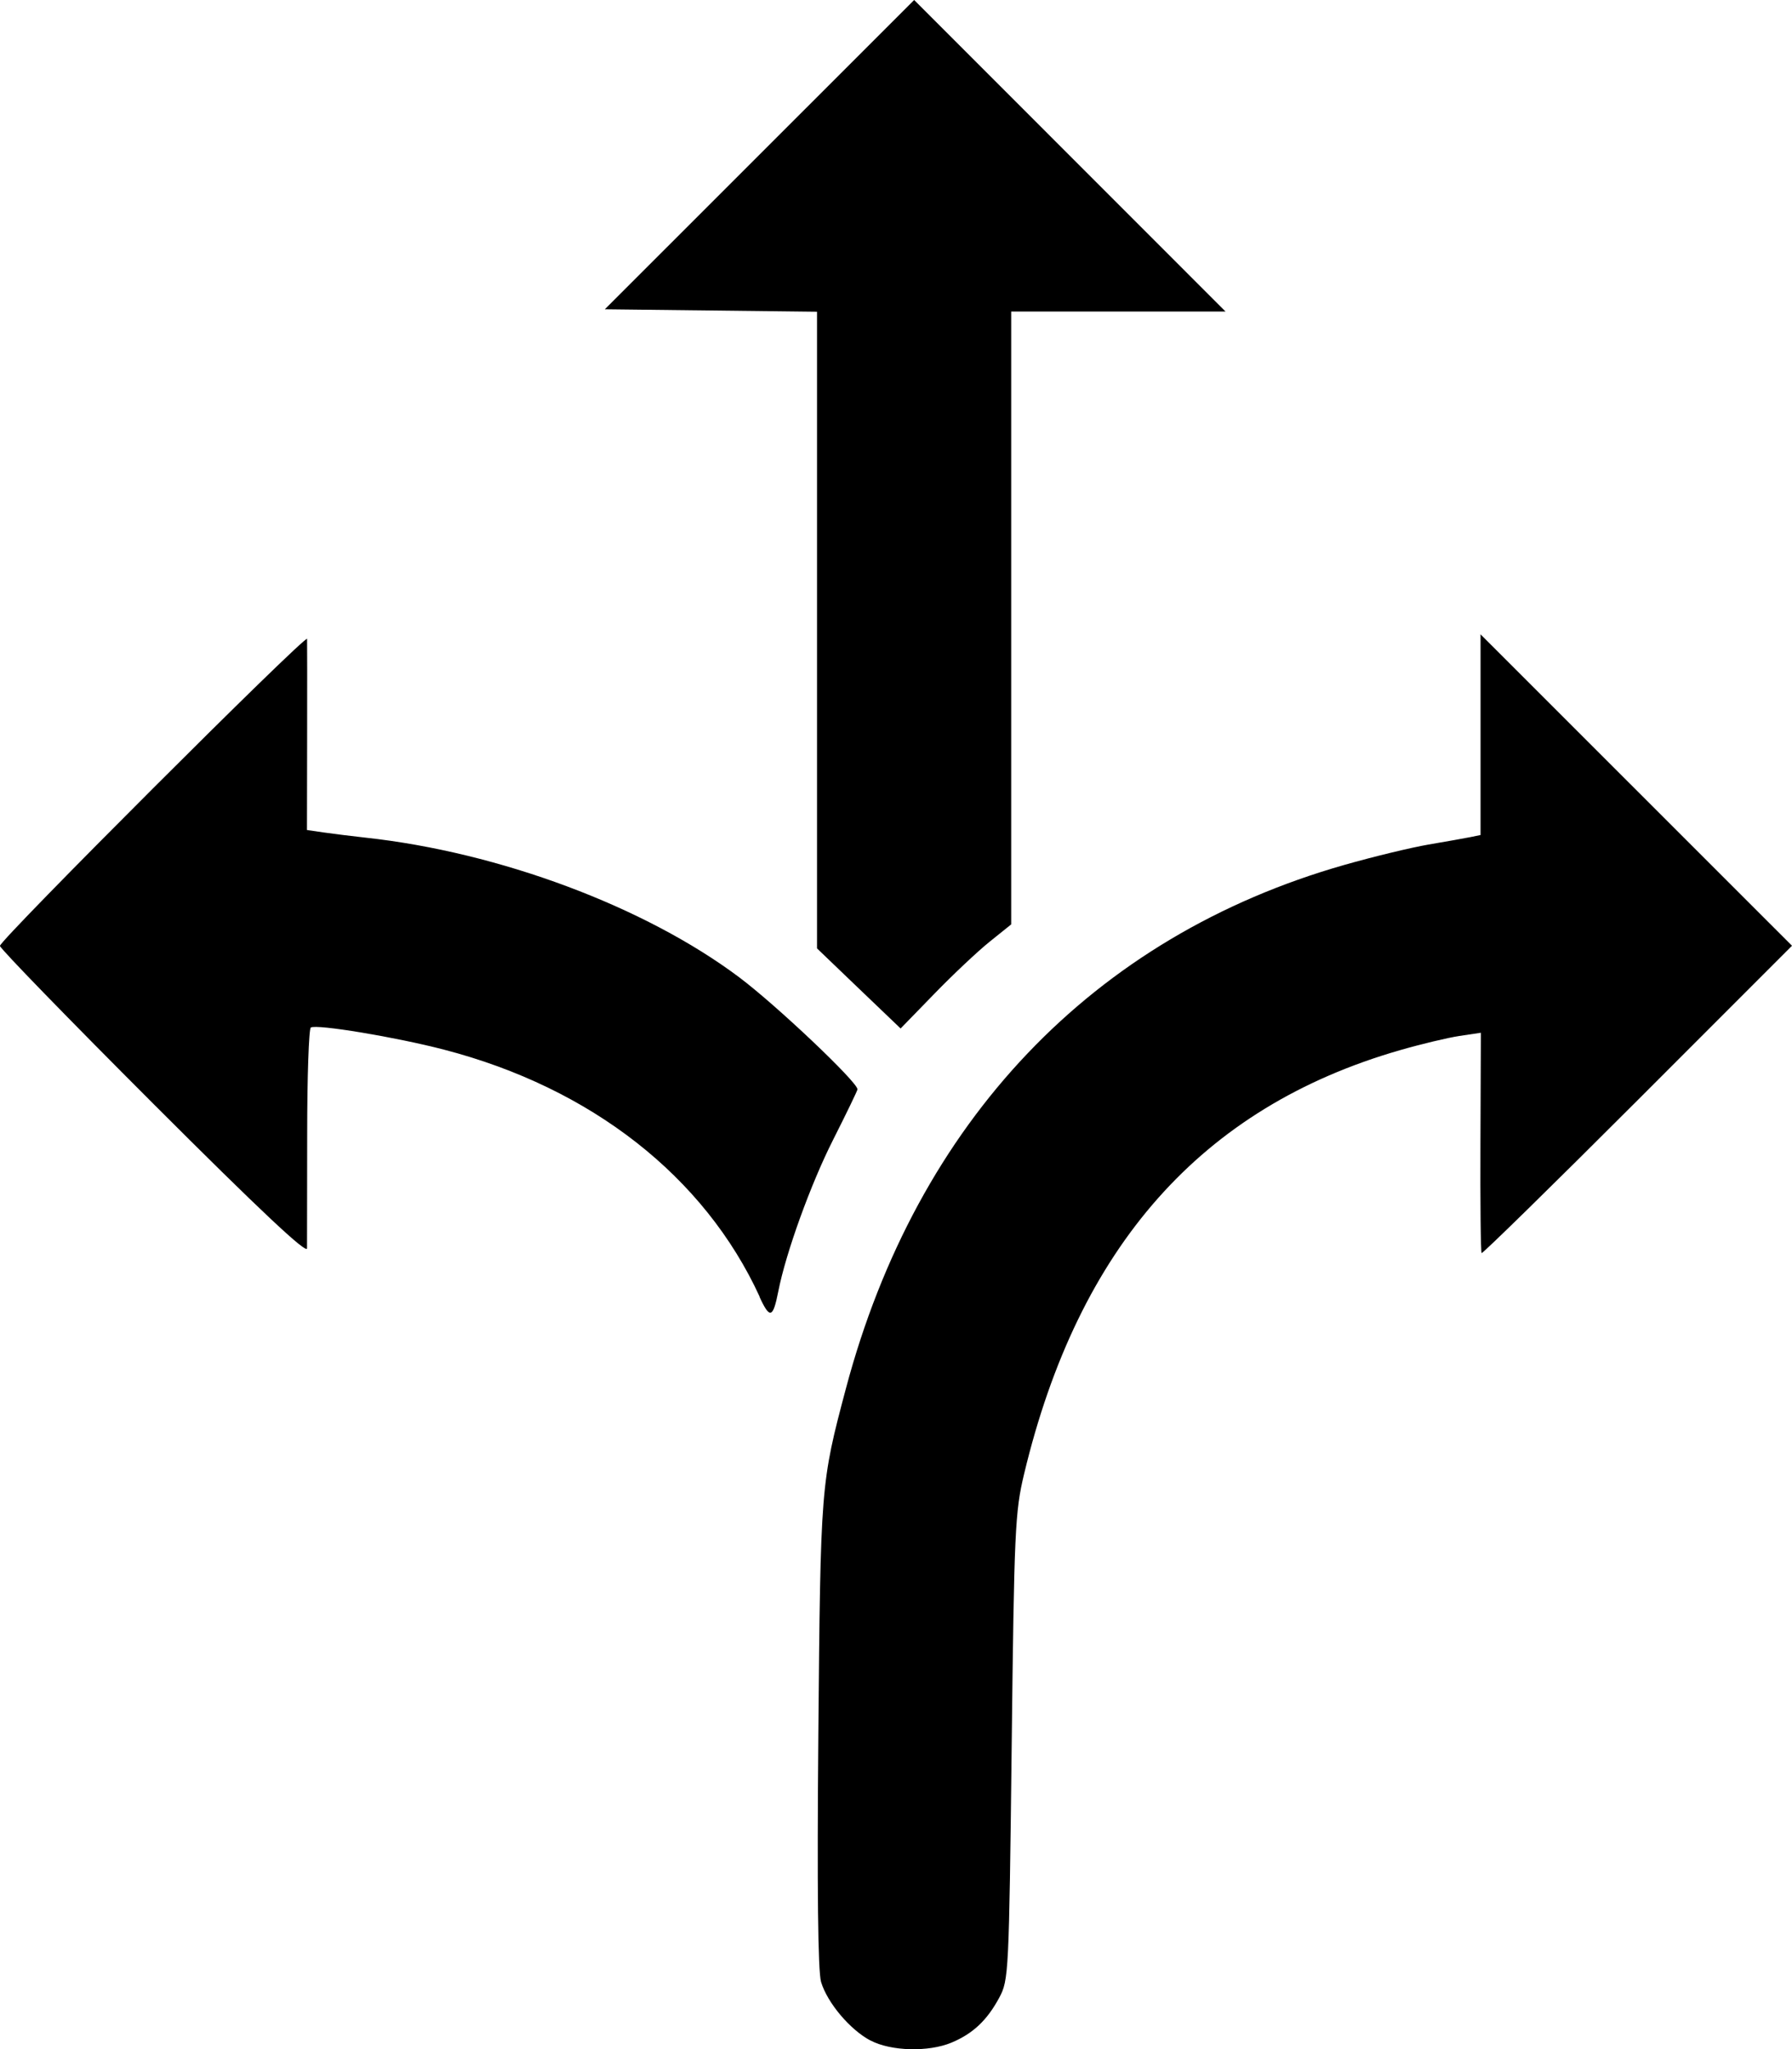 <?xml version="1.0" encoding="UTF-8" standalone="no"?>
<svg
   xmlns:dc="http://purl.org/dc/elements/1.1/"
   xmlns:cc="http://creativecommons.org/ns#"
   xmlns:rdf="http://www.w3.org/1999/02/22-rdf-syntax-ns#"
   xmlns:svg="http://www.w3.org/2000/svg"
   xmlns="http://www.w3.org/2000/svg"
   xmlns:sodipodi="http://sodipodi.sourceforge.net/DTD/sodipodi-0.dtd"
   xmlns:inkscape="http://www.inkscape.org/namespaces/inkscape"
   width="33.613mm"
   height="38.432mm"
   viewBox="0 0 33.613 38.432"
   version="1.1"
   id="svg855"
   inkscape:version="1.0.1 (3bc2e813f5, 2020-09-07)"
   sodipodi:docname="flexible.svg">
  <defs
     id="defs849" />
  <sodipodi:namedview
     id="base"
     pagecolor="#ffffff"
     bordercolor="#666666"
     borderopacity="1.0"
     inkscape:pageopacity="0.0"
     inkscape:pageshadow="2"
     inkscape:zoom="0.35"
     inkscape:cx="143.84826"
     inkscape:cy="-61.951987"
     inkscape:document-units="mm"
     inkscape:current-layer="layer1"
     inkscape:document-rotation="0"
     showgrid="false"
     inkscape:window-width="1267"
     inkscape:window-height="1040"
     inkscape:window-x="834"
     inkscape:window-y="1117"
     inkscape:window-maximized="0"
     fit-margin-top="0"
     fit-margin-left="0"
     fit-margin-right="0"
     fit-margin-bottom="0" />
  <g
     inkscape:label="Layer 1"
     inkscape:groupmode="layer"
     id="layer1"
     transform="translate(-67.773,-164.558)">
    <path
       style="fill:#000000;stroke-width:0.085"
       d="m 84.101,202.826 c -0.384,-0.203 -0.809,-0.707 -0.927,-1.099 -0.059,-0.198 -0.076,-1.747 -0.051,-4.657 0.041,-4.657 0.044,-4.692 0.517,-6.472 1.332,-5.006 4.635,-8.476 9.344,-9.818 0.546,-0.156 1.26,-0.328 1.586,-0.384 0.326,-0.055 0.678,-0.118 0.783,-0.139 l 0.191,-0.039 v -1.882 -1.882 l 2.921,2.92 2.921,2.92 -2.896,2.897 c -1.593,1.593 -2.91,2.883 -2.926,2.867 -0.017,-0.017 -0.027,-0.953 -0.022,-2.081 l 0.008,-2.051 -0.401,0.06 c -0.221,0.033 -0.726,0.154 -1.124,0.269 -3.712,1.071 -6.021,3.676 -7.043,7.946 -0.17,0.711 -0.186,1.052 -0.233,5.122 -0.05,4.252 -0.056,4.369 -0.233,4.699 -0.229,0.425 -0.494,0.675 -0.896,0.843 -0.431,0.18 -1.136,0.162 -1.518,-0.04 z m -2.079,-13.95 c -1.035,-2.253 -3.159,-3.916 -5.92,-4.633 -0.907,-0.236 -2.39,-0.482 -2.499,-0.415 -0.037,0.023 -0.068,0.926 -0.068,2.007 -5.08e-4,1.081 -0.002,2.041 -0.003,2.134 -0.001,0.117 -0.89,-0.719 -2.881,-2.709 -1.583,-1.583 -2.879,-2.916 -2.879,-2.963 0,-0.114 5.756,-5.865 5.761,-5.757 0.002,0.046 0.003,0.872 0.001,1.834 l -0.003,1.75 0.316,0.046 c 0.174,0.025 0.526,0.069 0.782,0.097 2.509,0.273 5.241,1.293 7.008,2.618 0.696,0.522 2.22,1.965 2.22,2.102 0,0.023 -0.206,0.449 -0.457,0.946 -0.42,0.83 -0.886,2.118 -1.028,2.842 -0.1,0.507 -0.159,0.524 -0.353,0.103 z m 1.859,-5.781 -0.783,-0.751 v -5.97 -5.97 l -1.99,-0.023 -1.99,-0.023 2.901,-2.9 2.901,-2.9 2.92,2.921 2.92,2.921 h -2.01 -2.01 v 5.747 5.747 l -0.402,0.323 c -0.221,0.177 -0.688,0.616 -1.037,0.976 l -0.635,0.653 z"
       id="path1432" />
  </g>
</svg>
